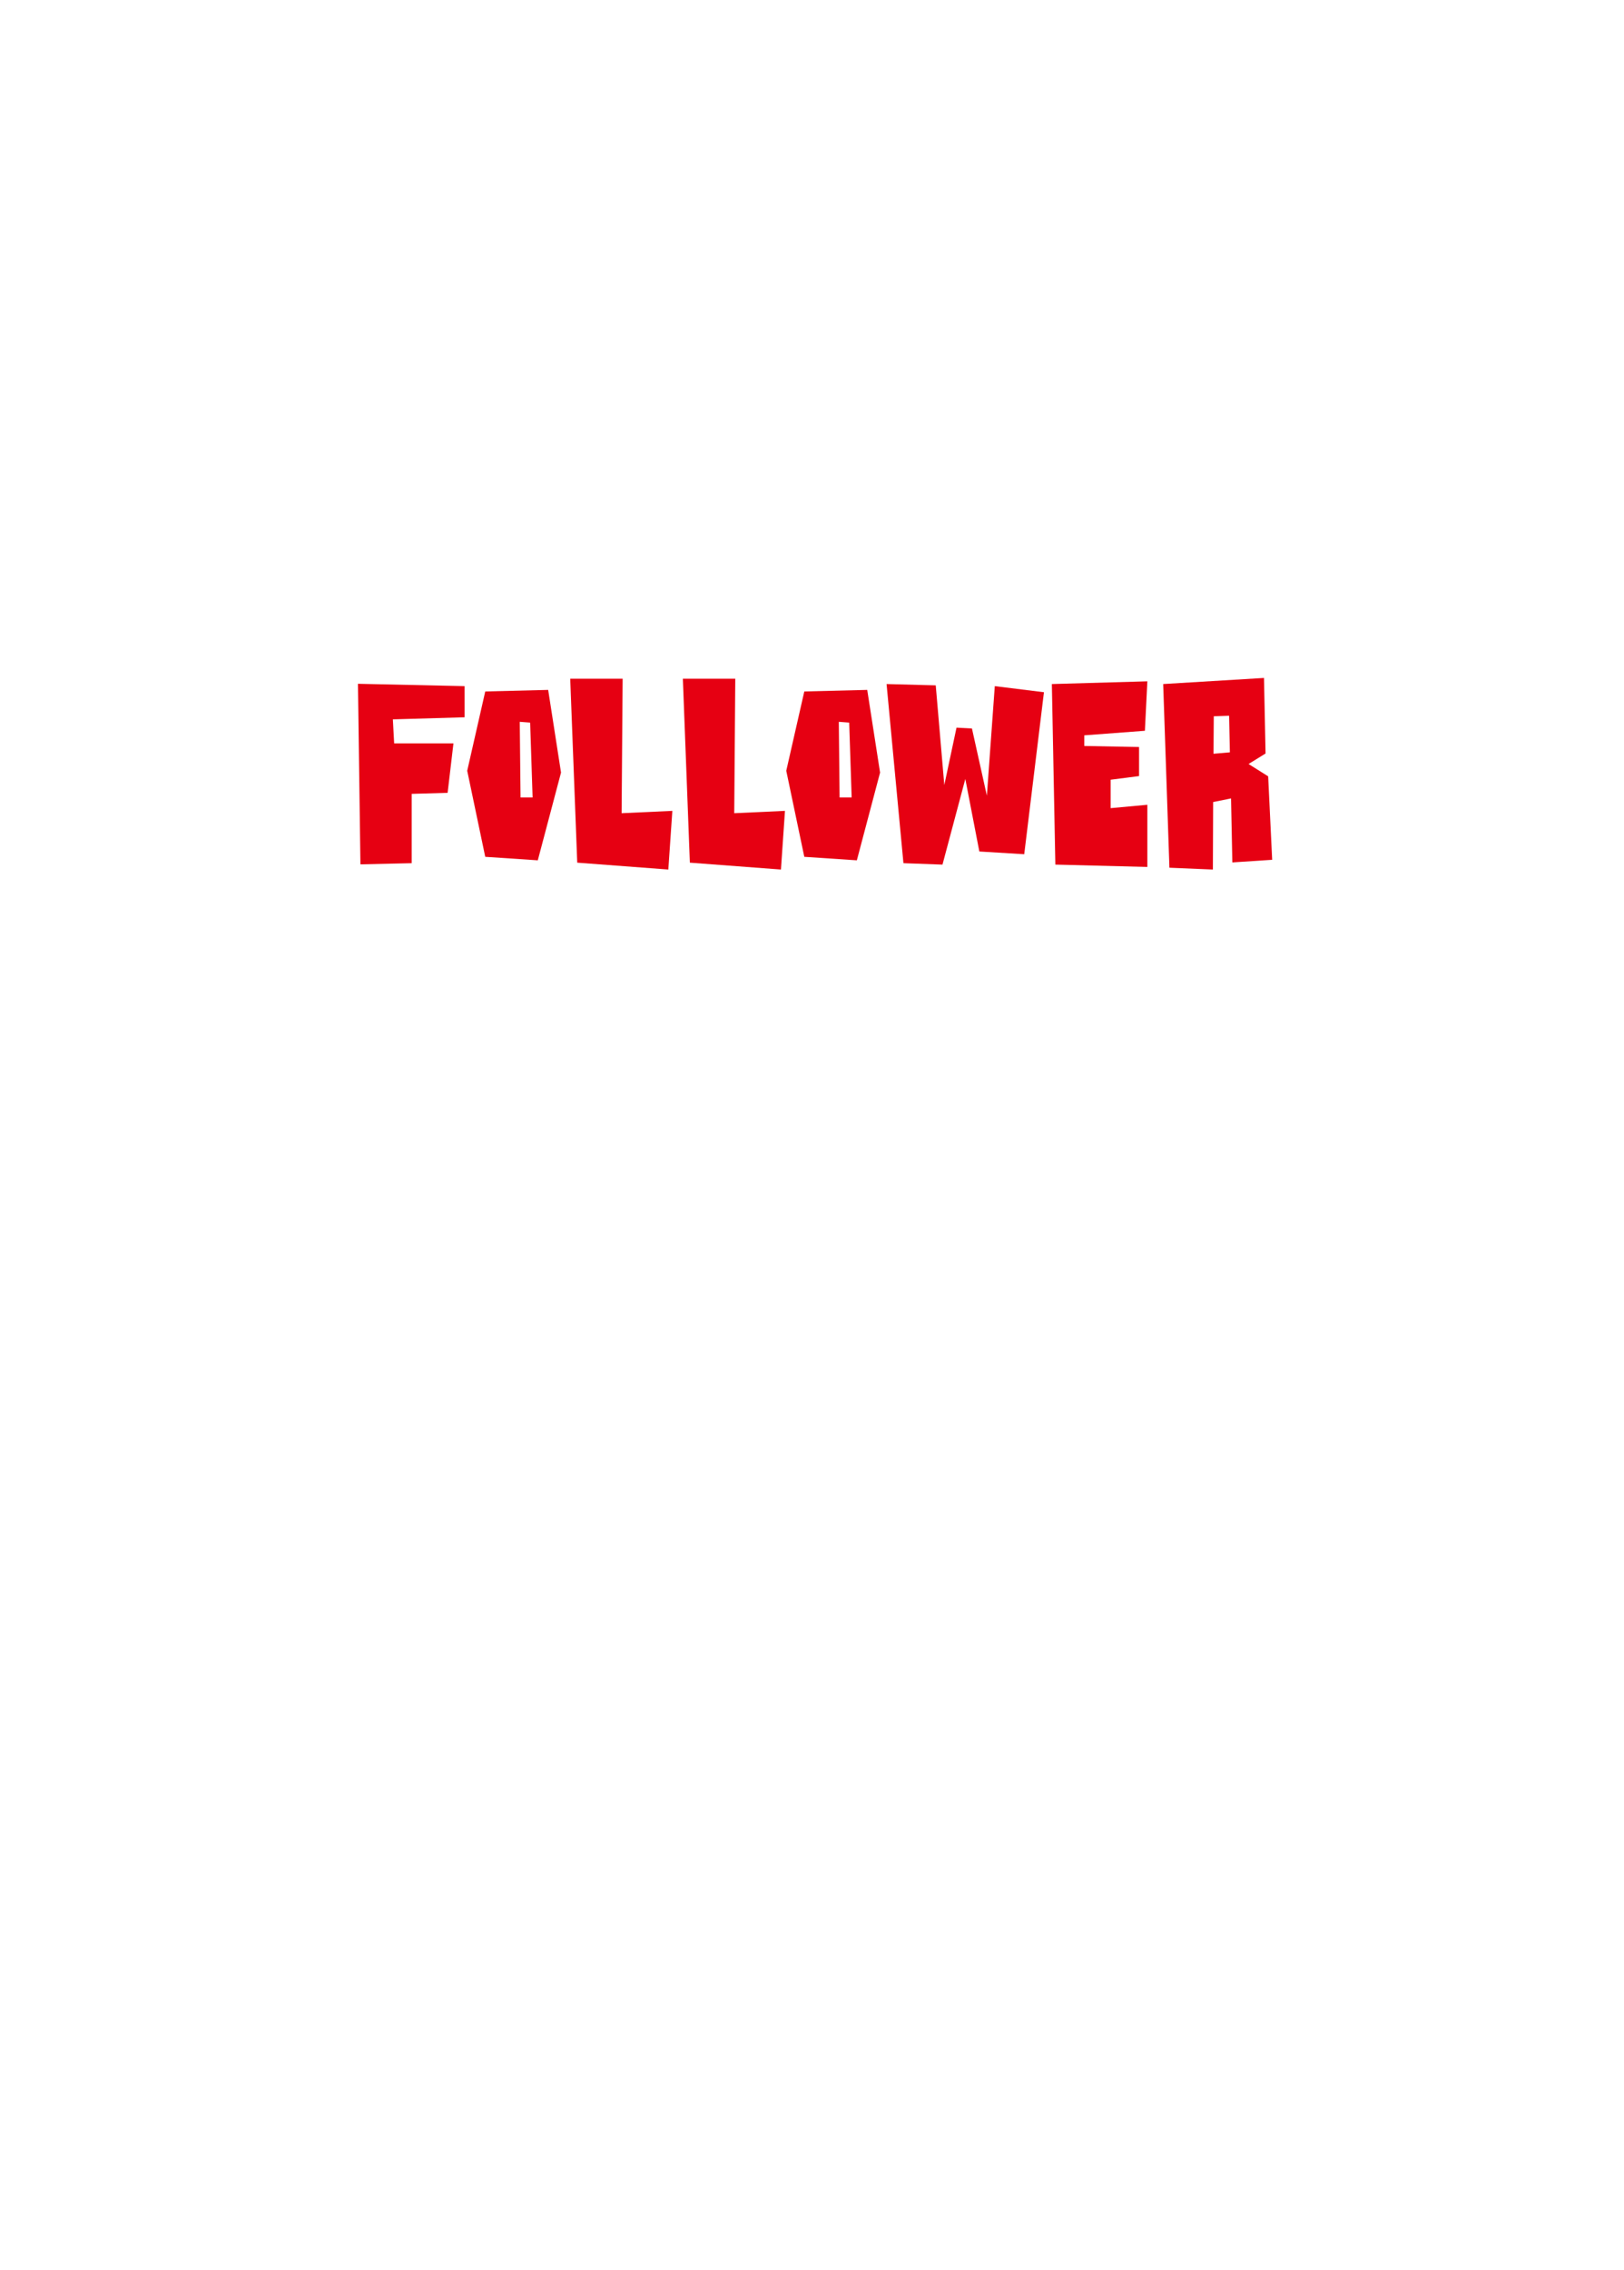 <?xml version="1.0" encoding="utf-8"?>
<!-- Generator: Adobe Illustrator 16.0.0, SVG Export Plug-In . SVG Version: 6.00 Build 0)  -->
<!DOCTYPE svg PUBLIC "-//W3C//DTD SVG 1.1//EN" "http://www.w3.org/Graphics/SVG/1.1/DTD/svg11.dtd">
<svg version="1.1" id="圖層_1" xmlns="http://www.w3.org/2000/svg" xmlns:xlink="http://www.w3.org/1999/xlink" x="0px" y="0px"
	 width="301.139px" height="420.75px" viewBox="0 0 301.139 420.75" enable-background="new 0 0 301.139 420.75"
	 xml:space="preserve">
<g>
	<path fill="#E60012" d="M86.154,132.951l-13.304,0.385l0.24,4.452h10.995l-1.083,9.166l-6.664,0.192v12.848l-9.503,0.217
		l-0.458-33.467l19.775,0.433L86.154,132.951L86.154,132.951z"/>
	<path fill="#E60012" d="M104.031,143.2l-4.307,16.265l-9.744-0.649l-3.344-15.951l3.344-14.7l11.669-0.289L104.031,143.2z
		 M98.761,147.819l-0.457-13.882l-1.925-0.145l0.145,14.026L98.761,147.819L98.761,147.819z"/>
	<path fill="#E60012" d="M124.673,150.298l-0.745,10.875l-16.891-1.275l-1.3-34.092h9.721l-0.192,24.925L124.673,150.298z"/>
	<path fill="#E60012" d="M145.557,150.298l-0.746,10.875l-16.89-1.275l-1.299-34.092h9.72l-0.192,24.925L145.557,150.298z"/>
	<path fill="#E60012" d="M163.193,143.2l-4.307,16.265l-9.744-0.649l-3.345-15.951l3.345-14.7l11.669-0.289L163.193,143.2z
		 M157.923,147.819l-0.457-13.882l-1.925-0.145l0.145,14.026L157.923,147.819L157.923,147.819z"/>
	<path fill="#E60012" d="M193.58,128.308l-3.657,30.026l-8.324-0.506L179,144.379l-4.234,15.879l-7.241-0.264l-3.128-33.203
		l9.118,0.241l1.588,18.478l2.263-10.634l2.862,0.145l2.768,12.463l1.468-20.307L193.58,128.308z"/>
	<path fill="#E60012" d="M212.754,160.692l-17.059-0.435l-0.649-33.467l17.708-0.504l-0.456,9.166l-11.236,0.843v1.973l10.153,0.192
		v5.389l-5.271,0.674v5.27l6.81-0.625V160.692L212.754,160.692z"/>
	<path fill="#E60012" d="M235.9,159.368l-7.387,0.481l-0.24-11.861l-3.319,0.674l-0.049,12.511l-8.06-0.337l-1.155-34.045
		l18.694-1.131l0.288,14.004l-3.151,1.948l3.634,2.286L235.9,159.368z M228.057,139.447l-0.145-6.784l-2.841,0.097l-0.048,6.952
		L228.057,139.447z"/>
</g>
</svg>
